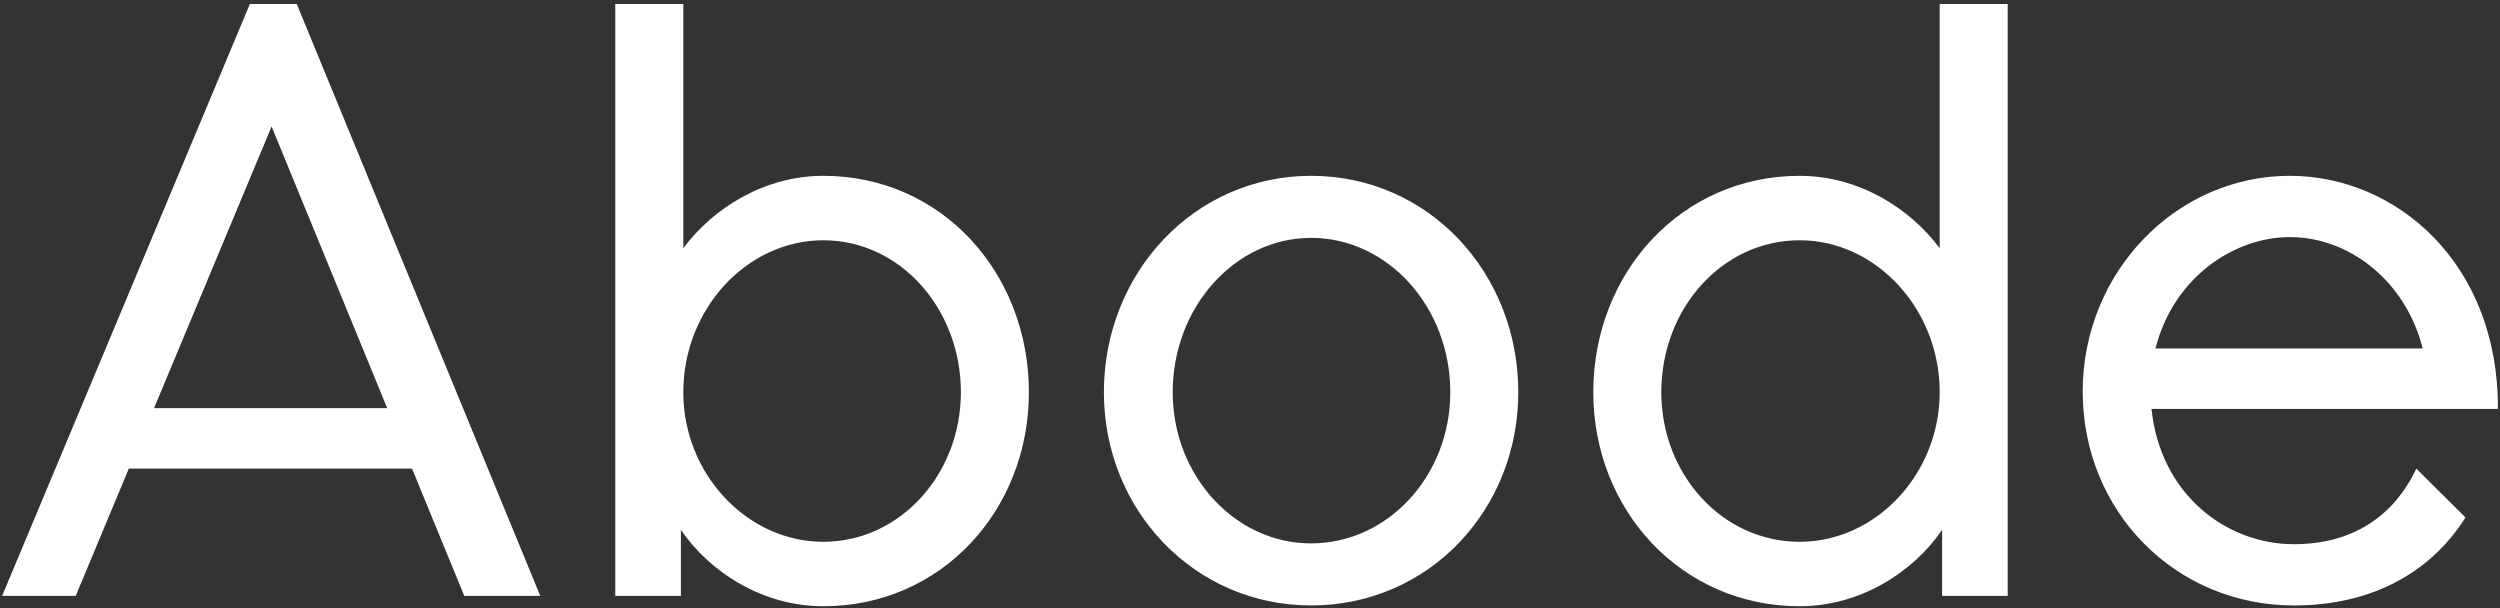 <?xml version="1.0" encoding="UTF-8"?>
<svg width="592px" height="144px" viewBox="0 0 592 144" version="1.1" xmlns="http://www.w3.org/2000/svg" xmlns:xlink="http://www.w3.org/1999/xlink">
    <rect x="0" y="0" width="592" height="144" fill="#333333" stroke="none"/>
    <!-- Generator: Sketch 54.1 (76490) - https://sketchapp.com -->
    <title>Abode Logo</title>
    <desc>Created with Sketch.</desc>
    <g id="Page-1" stroke="none" stroke-width="1" fill="none" fill-rule="evenodd">
        <g id="Octave_1" transform="translate(-184, -248)" fill="#FFFFFF">
            <path d="M727.195,376.866 C711.093,376.866 695.559,364.994 693.477,344.835 L775.499,344.835 C775.692,310.361 751.443,289.634 726.245,289.634 C699.158,289.634 677.184,312.617 677.184,340.693 C677.184,369.141 699.158,391.371 727.195,391.371 C745.114,391.371 759.325,383.989 767.827,370.547 L756.179,358.963 C750.872,370.271 741.021,376.866 727.195,376.866 M726.245,304.144 C740.456,304.144 753.718,314.694 757.694,330.516 L694.422,330.516 C698.591,313.94 712.797,304.144 726.245,304.144 M643.321,306.778 C636.311,297.359 624.188,289.635 610.167,289.635 C582.13,289.635 561.293,312.618 561.293,340.88 C561.293,368.764 582.13,391.557 610.167,391.557 C624.566,391.557 637.069,383.455 643.887,373.473 L643.887,389.109 L659.423,389.109 L659.423,248.943 L643.321,248.943 L643.321,306.778 Z M610.167,376.298 C591.792,376.298 577.394,360.284 577.394,340.88 C577.394,321.097 591.792,304.893 610.167,304.893 C628.165,304.893 643.321,321.097 643.321,340.88 C643.321,360.284 628.165,376.298 610.167,376.298 L610.167,376.298 Z M494.465,289.634 C466.812,289.634 445.402,312.617 445.402,340.88 C445.402,368.763 466.812,391.371 494.465,391.371 C522.316,391.371 543.532,368.763 543.532,340.88 C543.532,312.617 522.316,289.634 494.465,289.634 M494.465,376.675 C476.468,376.675 461.696,360.661 461.696,340.88 C461.696,320.719 476.468,304.329 494.465,304.329 C512.654,304.329 527.43,320.719 527.43,340.88 C527.43,360.661 512.654,376.675 494.465,376.675 M378.953,289.634 C364.935,289.634 352.809,297.359 345.806,306.777 L345.806,248.944 L329.699,248.944 L329.699,389.108 L345.235,389.108 L345.235,373.474 C352.058,383.454 364.555,391.556 378.953,391.556 C406.991,391.556 427.641,368.763 427.641,340.88 C427.641,312.617 406.991,289.634 378.953,289.634 M378.953,376.298 C360.956,376.298 345.806,360.285 345.806,340.88 C345.806,321.097 360.956,304.893 378.953,304.893 C397.142,304.893 411.54,321.097 411.54,340.88 C411.54,360.285 397.142,376.298 378.953,376.298 M243.17,248.944 L184.5,389.108 L201.925,389.108 L214.507,358.959 L281.565,358.959 L293.941,389.108 L311.937,389.108 L254.27,248.944 L243.17,248.944 Z M248.313,277.954 L275.687,344.641 L220.482,344.641 L248.313,277.954 Z" id="Abode-Logo"></path>
        </g>
    </g>
</svg>